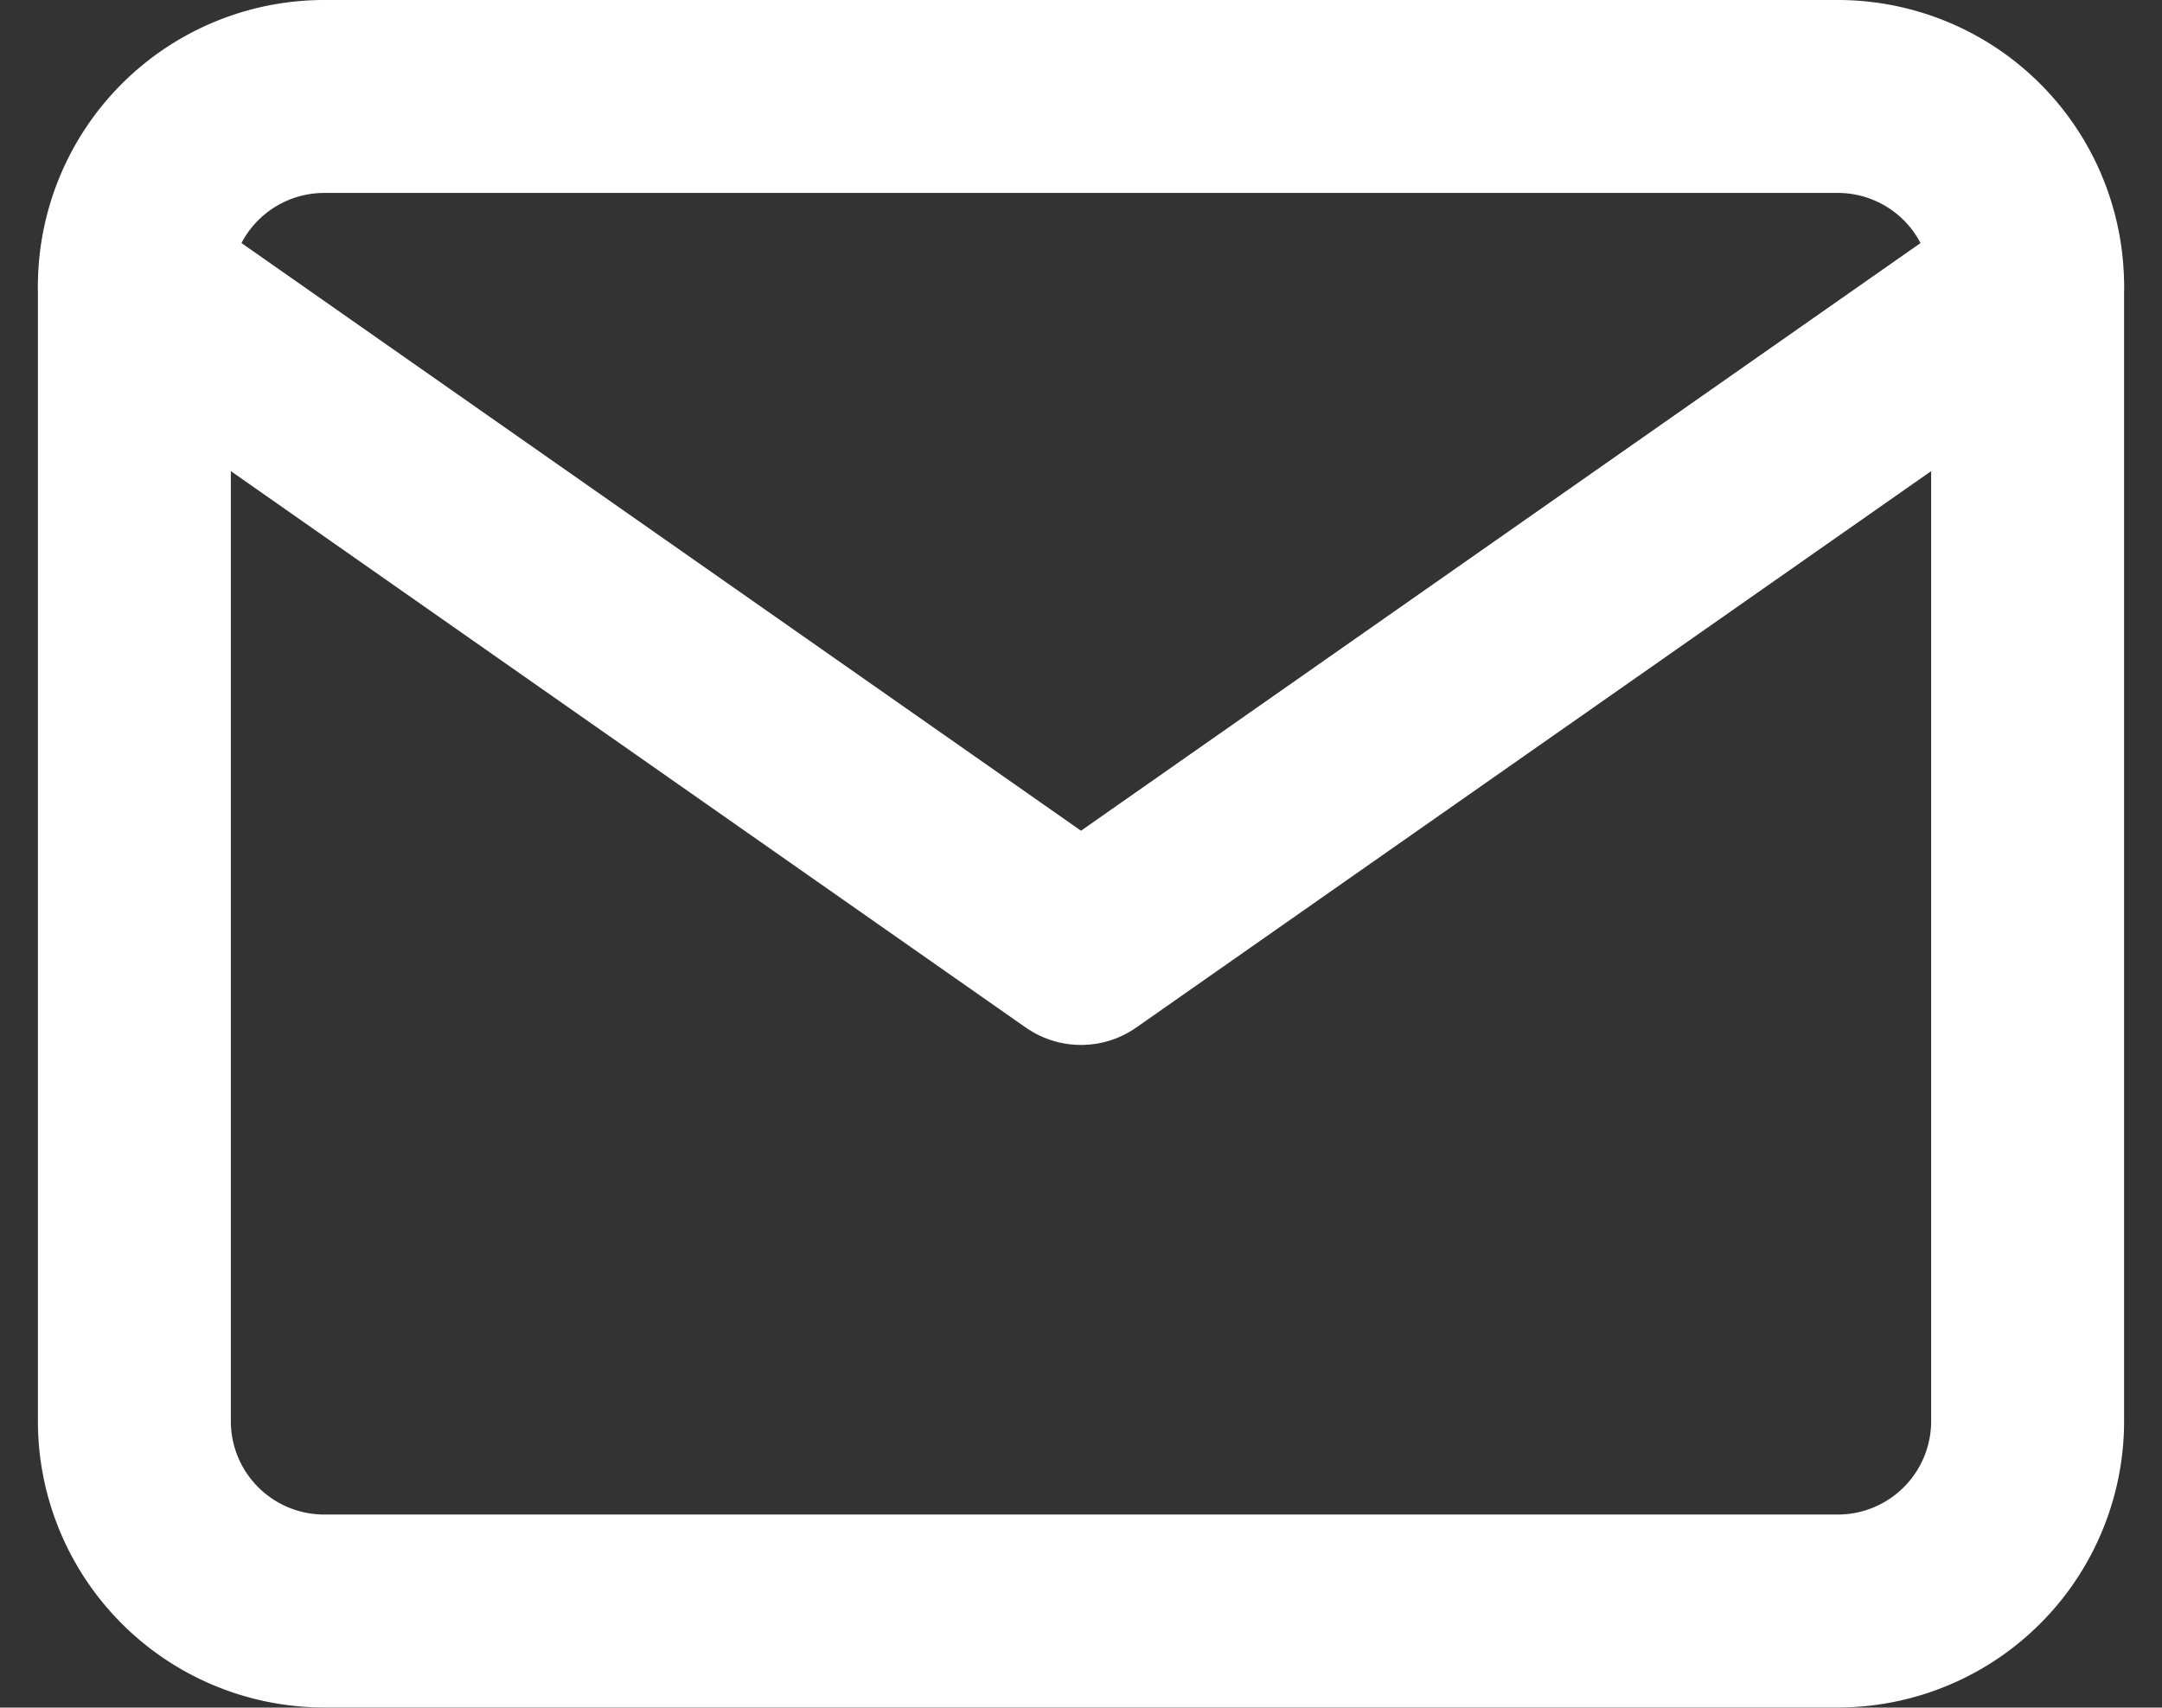 <svg xmlns="http://www.w3.org/2000/svg" width="22.412" height="17.701" viewBox="0 0 22.412 17.701">
  <rect x="0" y="0" width="22.412" height="17.701" fill="#333333" stroke="none"/>
  <g id="Icon_feather-mail" data-name="Icon feather-mail" transform="translate(-1.607 -5)">
    <path id="パス_200" data-name="パス 200" d="M4.963,6h15.7a1.968,1.968,0,0,1,1.963,1.963V19.739A1.968,1.968,0,0,1,20.664,21.7H4.963A1.968,1.968,0,0,1,3,19.739V7.963A1.968,1.968,0,0,1,4.963,6Z" fill="none" stroke="#fff" stroke-linecap="round" stroke-linejoin="round" stroke-width="2"/>
    <path id="パス_201" data-name="パス 201" d="M22.626,9l-9.813,6.869L3,9" transform="translate(0 -1.037)" fill="none" stroke="#fff" stroke-linecap="round" stroke-linejoin="round" stroke-width="2"/>
  </g>
</svg>
